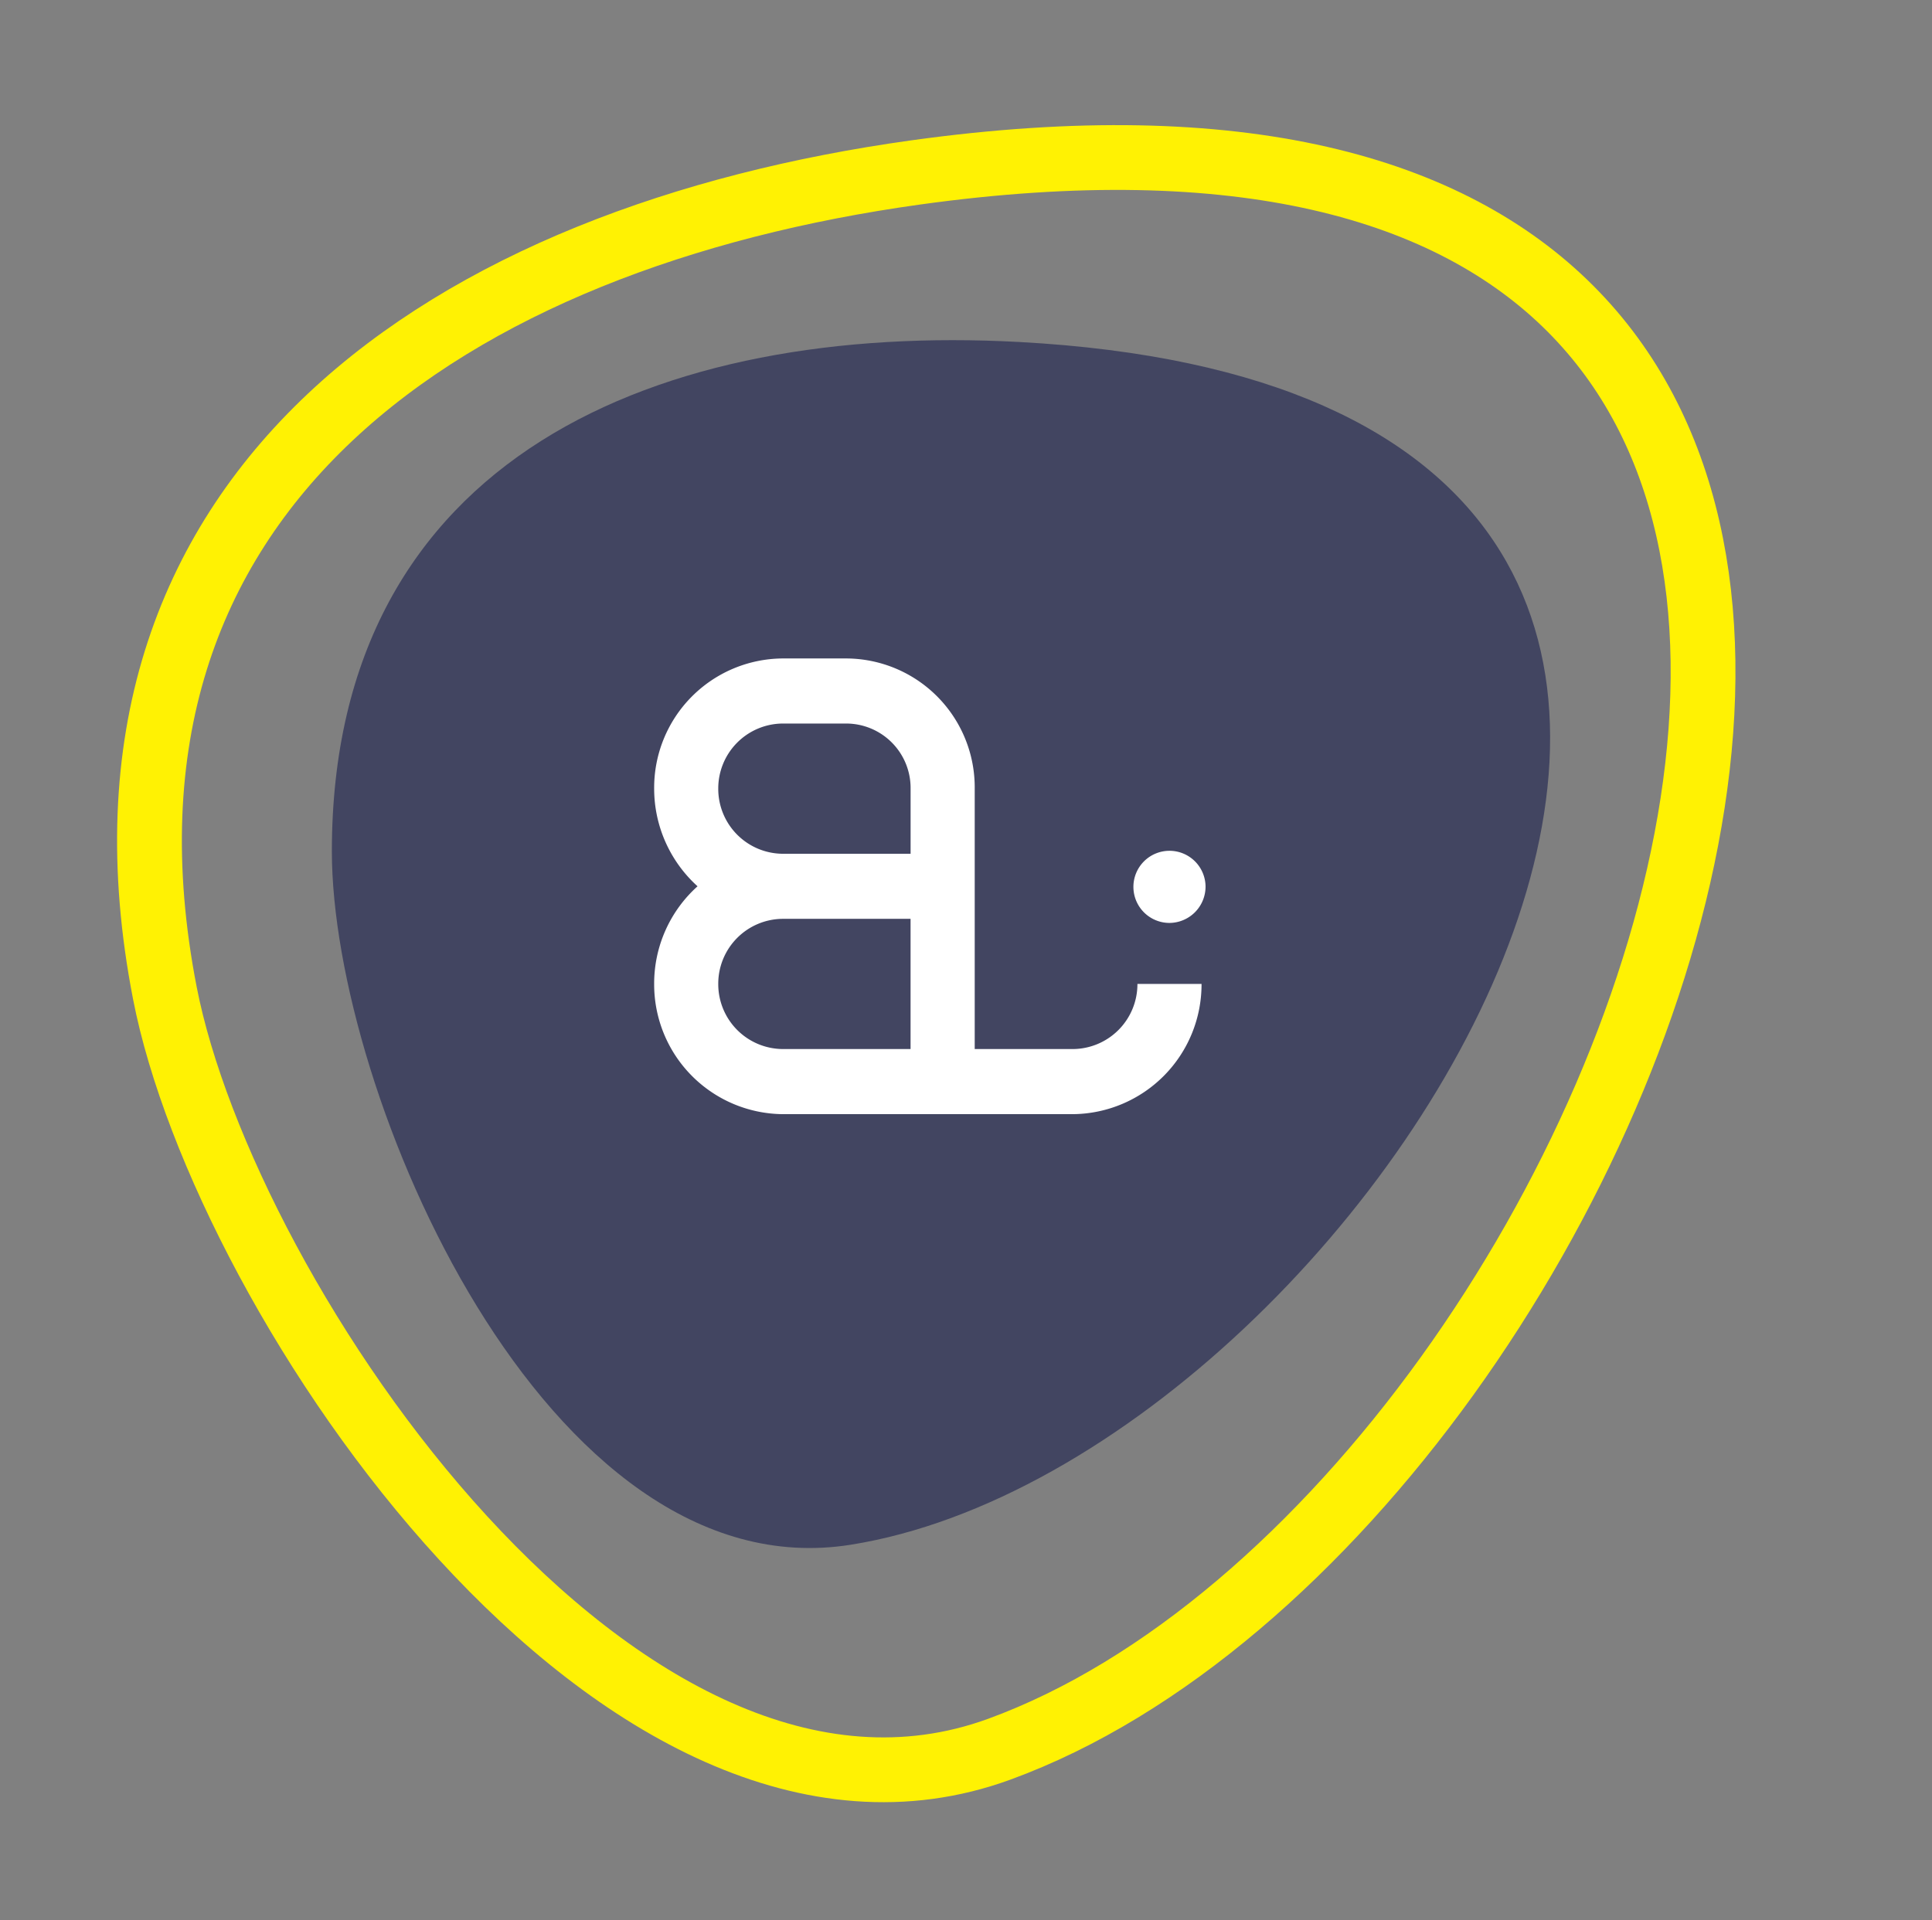 <?xml version="1.0" encoding="UTF-8"?> <svg xmlns="http://www.w3.org/2000/svg" width="238.55" height="237.145" viewBox="0 0 238.55 237.145"><rect x="0" y="0" width="238.55" height="237.145" fill="#808080" stroke="none"/><g id="Gruppe_13573" data-name="Gruppe 13573" transform="translate(-2906.122 -3472.609)"><path id="Pfad_7274" data-name="Pfad 7274" d="M0,64.088c0,38.626,34.375,119.126,83.3,111.331C168.844,161.786,272.367-8.973,110.309-17.707,52.829-20.8,0,.473,0,64.088" transform="translate(2914.25 3532.339) rotate(-11)" fill="none" stroke="#fff203" stroke-width="8"></path><g id="Gruppe_13342" data-name="Gruppe 13342" transform="translate(2947.098 3514.619)"><path id="Pfad_7274-2" data-name="Pfad 7274" d="M0,45.137c0,29.709,26.439,91.624,64.066,85.629,65.8-10.485,145.422-141.822,20.778-148.54C40.632-20.156,0-3.792,0,45.137" transform="translate(0 17.998)" fill="#424561"></path></g><g id="Gruppe_13343" data-name="Gruppe 13343" transform="translate(2986.893 3553.928)"><path id="Pfad_7276" data-name="Pfad 7276" d="M48.674,20.116a4.454,4.454,0,1,0-4.452,4.525,4.488,4.488,0,0,0,4.452-4.525m-8.412,12.06a8.014,8.014,0,0,1-7.914,8.04H20.172V8.059A15.922,15.922,0,0,0,4.341-8.021H-3.573A15.972,15.972,0,0,0-19.408,8.059a16.258,16.258,0,0,0,5.357,12.057,16.136,16.136,0,0,0-5.357,12.06A16.026,16.026,0,0,0-3.573,48.257H32.348a16.026,16.026,0,0,0,15.831-16.08Zm-51.756,0a8.014,8.014,0,0,1,7.917-8.04H12.251v16.08H-3.573a8.015,8.015,0,0,1-7.921-8.04M12.255,8.059V16.1H-3.573a8.015,8.015,0,0,1-7.921-8.04A8.016,8.016,0,0,1-3.573.016H4.341a7.962,7.962,0,0,1,7.914,8.044" transform="translate(19.408 8.021)" fill="#fff"></path></g></g></svg> 